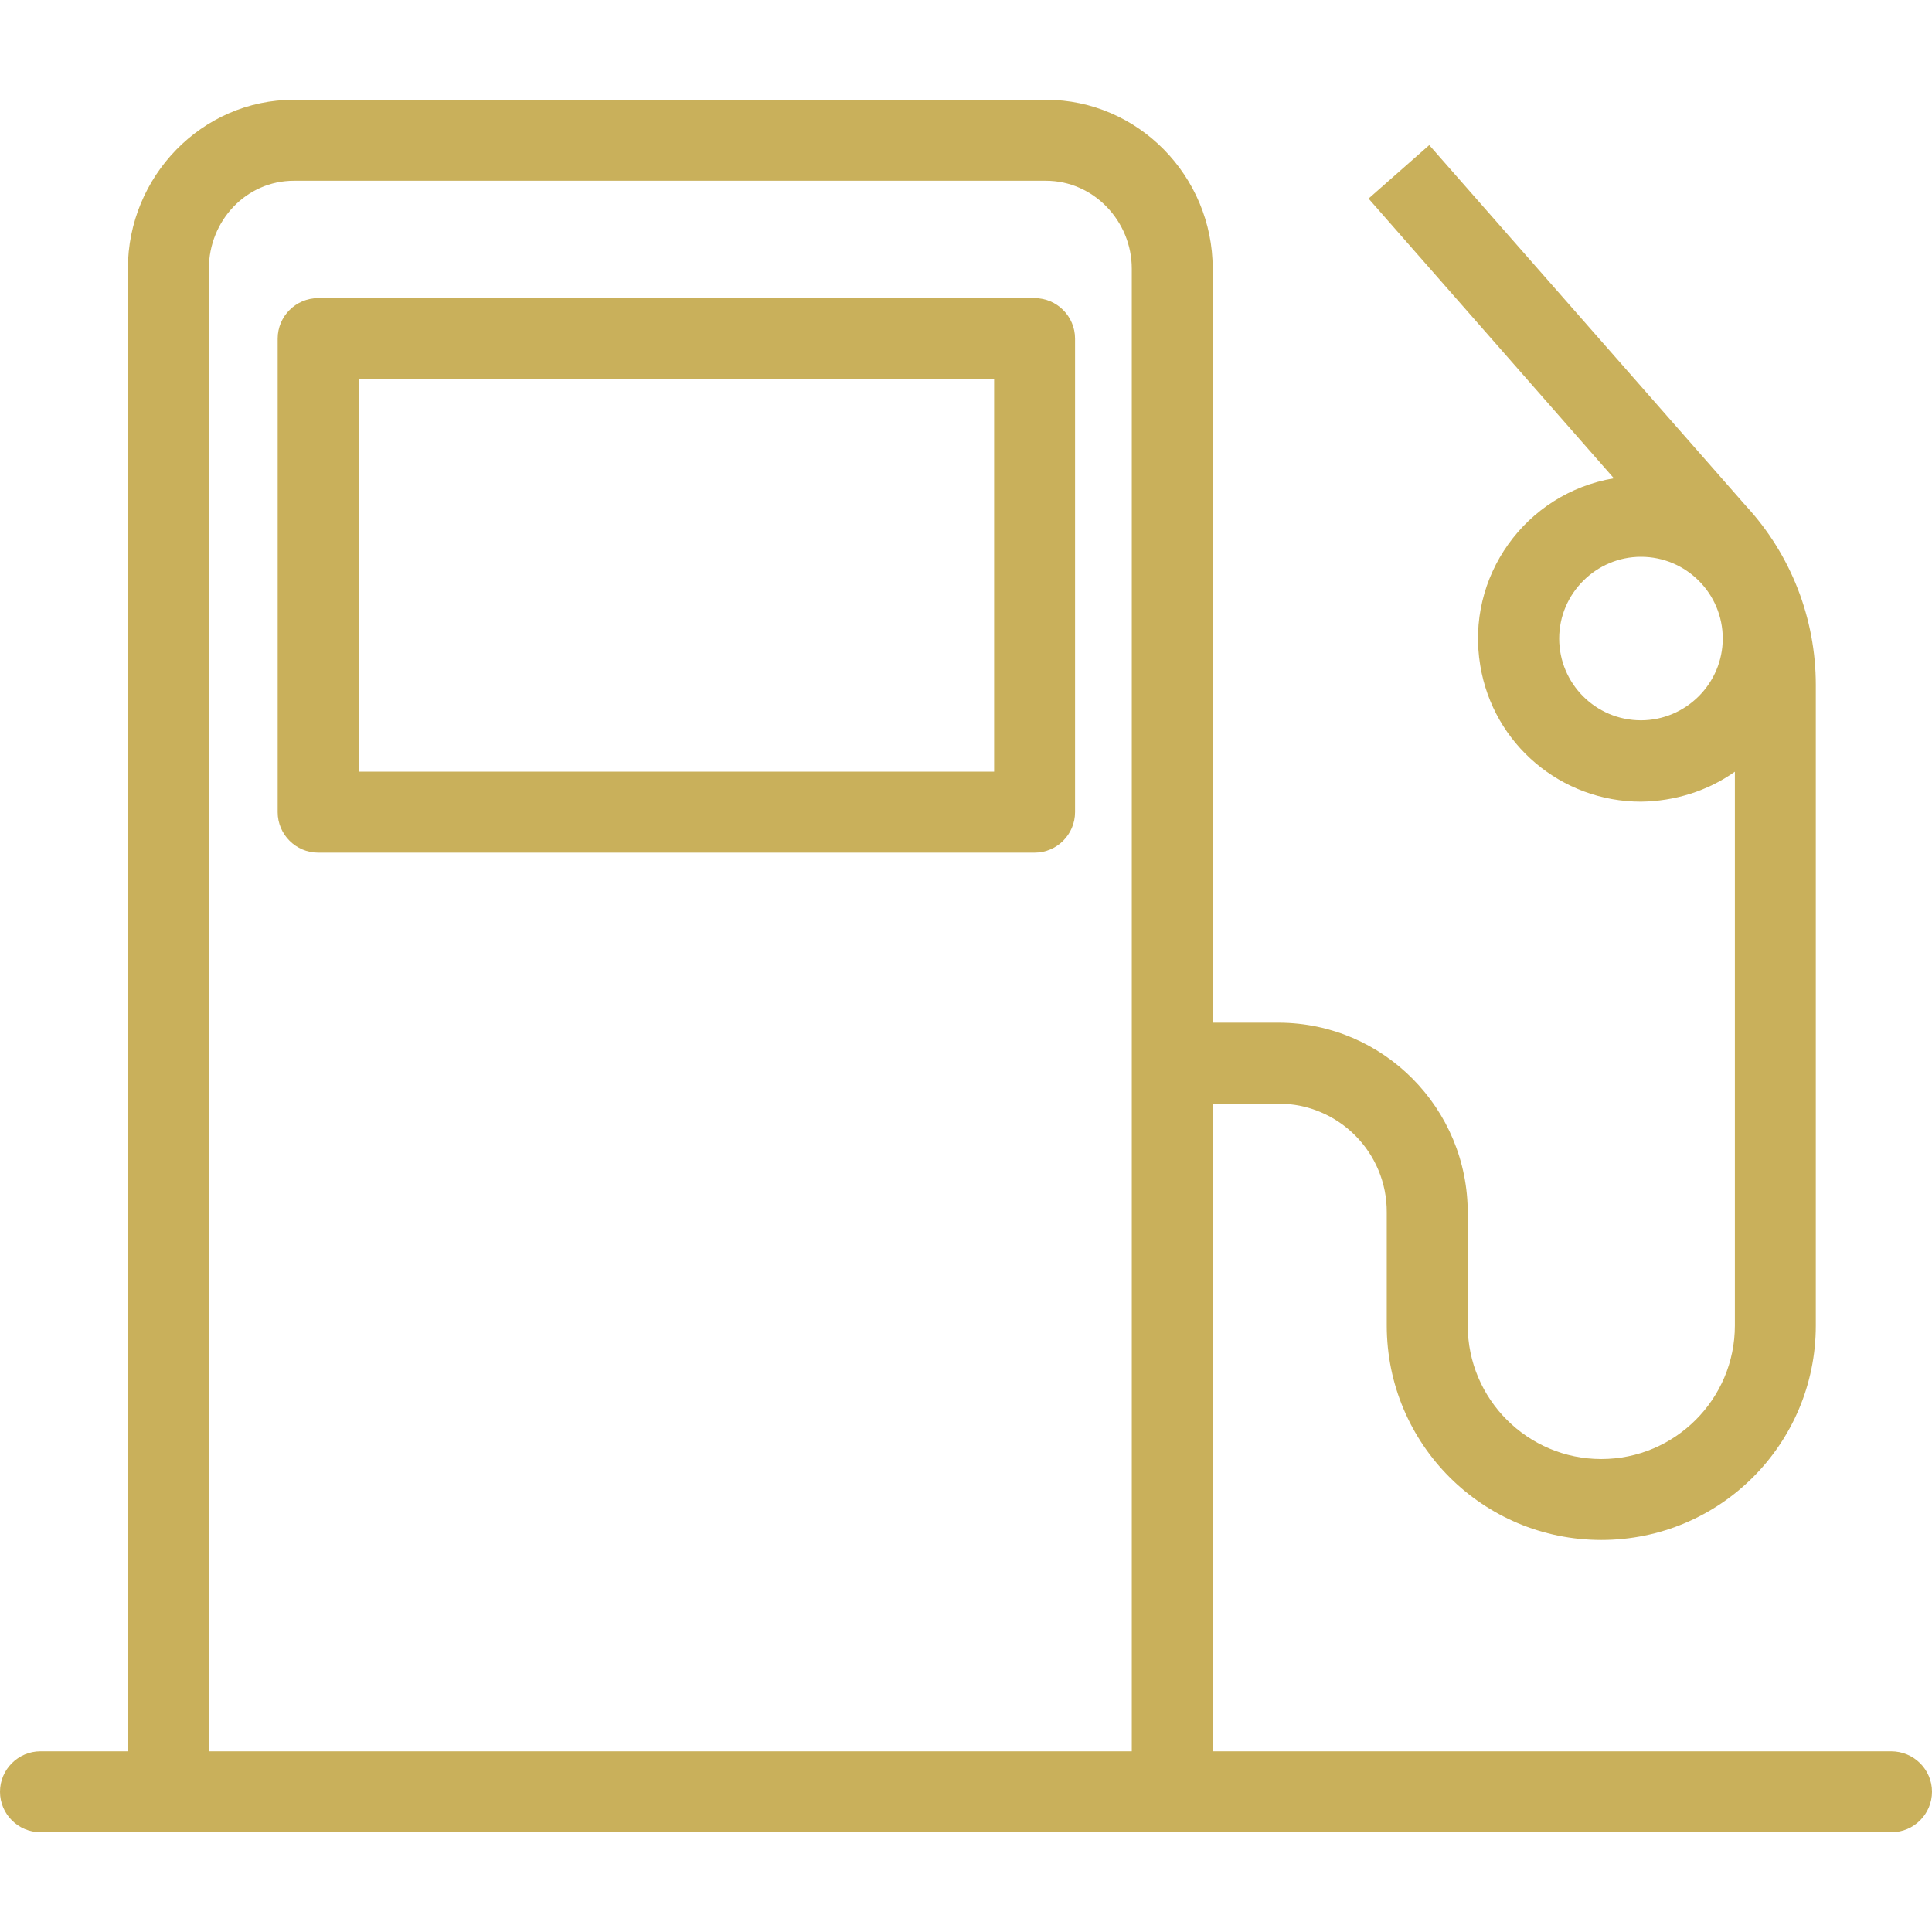 <svg width="36" height="36" viewBox="0 0 36 36" fill="none" xmlns="http://www.w3.org/2000/svg">
<path d="M19.278 5.555H5.928C5.513 5.555 5.174 5.894 5.174 6.309V15.134C5.174 15.548 5.513 15.888 5.928 15.888H19.278C19.693 15.888 20.032 15.548 20.032 15.134V6.309C20.032 5.894 19.693 5.555 19.278 5.555ZM18.524 14.379H6.682V7.063H18.524V14.379Z" fill="#c9b05b"/>
<path d="M35.238 32.633H22.597V20.565H23.826C24.943 20.565 25.848 21.477 25.84 22.593C25.84 22.601 25.84 22.601 25.84 22.609V24.698C25.84 26.908 27.628 28.695 29.838 28.695C32.048 28.695 33.835 26.908 33.835 24.698V12.766C33.835 11.529 33.375 10.337 32.531 9.424L26.632 2.704L25.501 3.7L30.072 8.912C28.42 9.191 27.304 10.752 27.583 12.404C27.824 13.867 29.091 14.938 30.577 14.938C31.203 14.93 31.814 14.742 32.327 14.38V24.698C32.327 26.071 31.211 27.187 29.838 27.187C28.465 27.187 27.349 26.071 27.349 24.698V22.609C27.356 20.655 25.78 19.064 23.834 19.056H23.826H22.597V5.005C22.597 3.285 21.209 1.859 19.49 1.859H5.476C3.756 1.859 2.383 3.292 2.383 5.005V32.633H0.754C0.339 32.633 0 32.972 0 33.387C0 33.802 0.339 34.141 0.754 34.141H35.246C35.661 34.141 36 33.802 36 33.387C36 32.972 35.661 32.633 35.238 32.633ZM30.577 13.422C29.732 13.422 29.053 12.736 29.053 11.898C29.053 11.061 29.74 10.375 30.577 10.375C31.422 10.375 32.101 11.061 32.101 11.898C32.101 12.736 31.414 13.422 30.577 13.422ZM21.089 32.633H3.892V5.005C3.892 4.115 4.586 3.368 5.476 3.368H19.49C20.38 3.368 21.089 4.122 21.089 5.005V32.633Z" fill="#c9b05b"/>
</svg>
